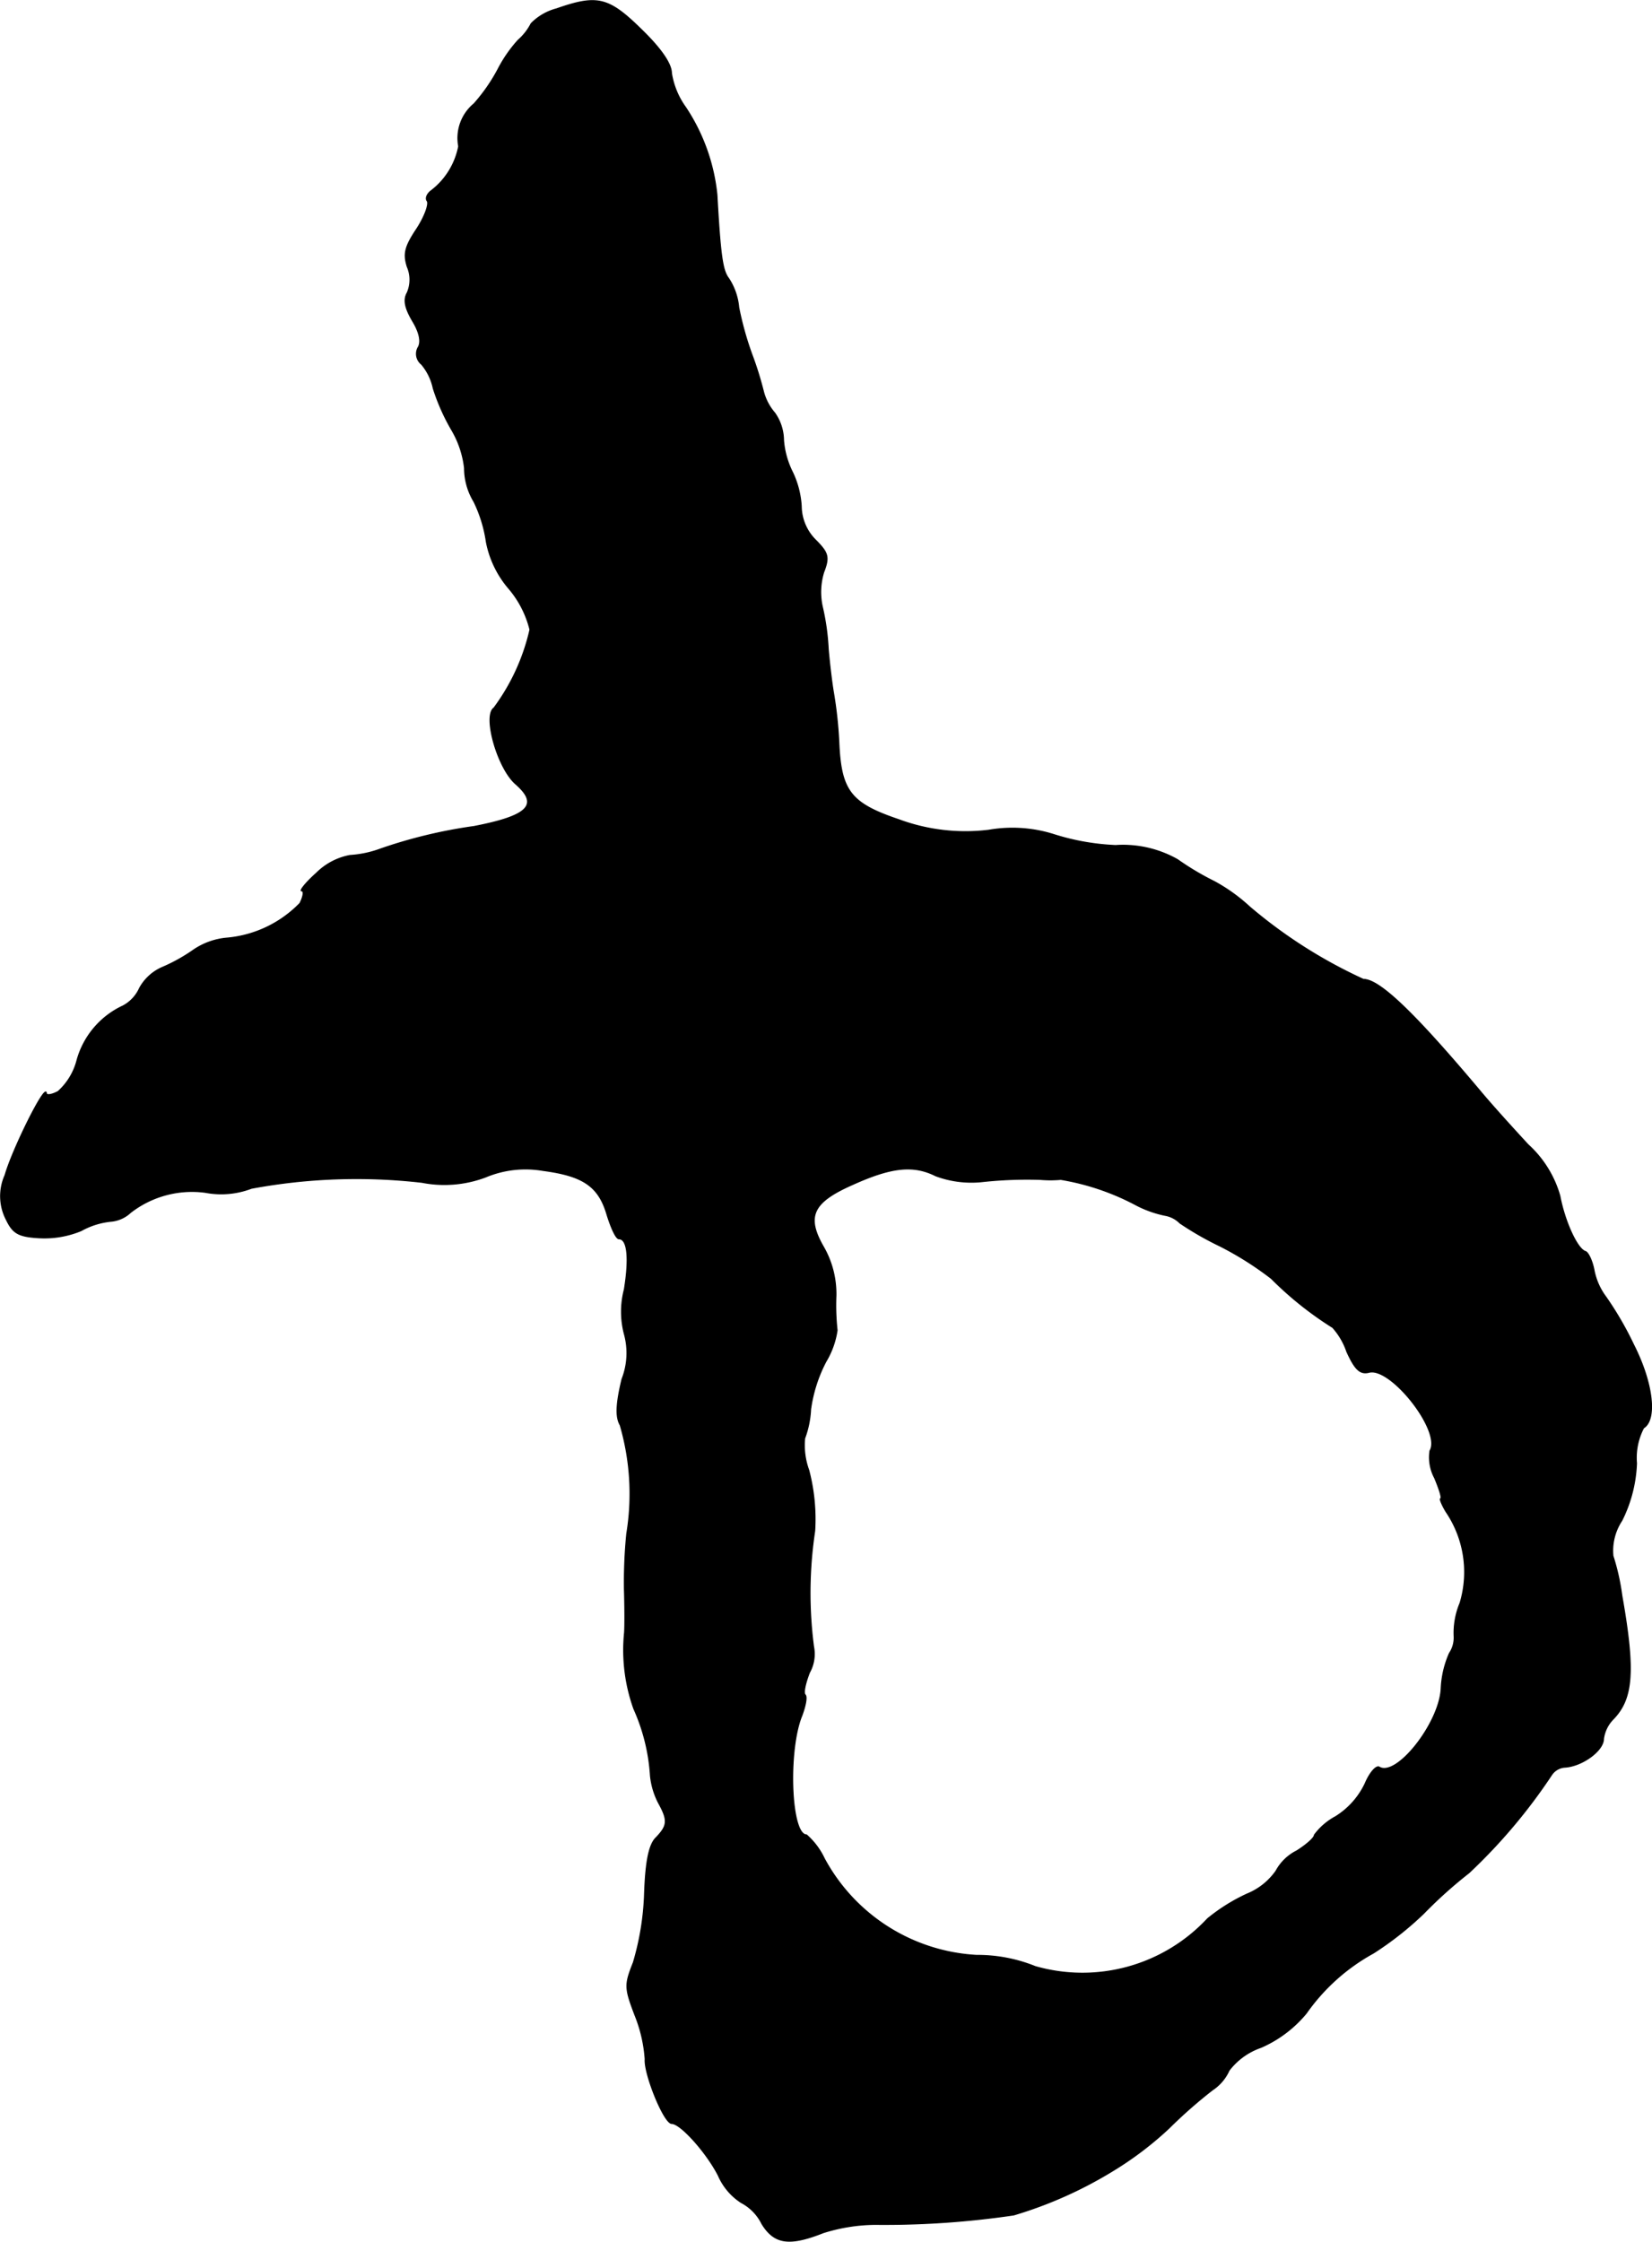 <?xml version="1.0" encoding="UTF-8"?>
<svg xmlns="http://www.w3.org/2000/svg"
     version="1.1"
     width="5.984mm"
     height="8.12mm"
     viewBox="0 0 16.964 23.017">
   <defs>
      <style type="text/css"><![CDATA[
      .a {
        stroke: #000;
        stroke-linecap: round;
        stroke-linejoin: round;
        stroke-width: 0.01px;
      }
    ]]></style>
   </defs>
   <path class="a"
         d="M5.714.09a.565.565,0,0,0-.26.151.569.569,0,0,1-.133.17,1.394,1.394,0,0,0-.206.297,1.798,1.798,0,0,1-.248.357.457.457,0,0,0-.157.436A.753.753,0,0,1,4.43,1.955c-.042.03-.067.079-.042.109.018.036-.03.164-.109.285-.121.182-.139.254-.097.388a.335.335,0,0,1,0,.267c-.042.073-.024.157.055.291.073.121.091.218.055.273a.136.136,0,0,0,.036.17.562.562,0,0,1,.121.248,2.127,2.127,0,0,0,.188.424.991.991,0,0,1,.133.394.667.667,0,0,0,.097.345,1.398,1.398,0,0,1,.127.412,1.036,1.036,0,0,0,.23.478,1.03,1.03,0,0,1,.218.424A2.142,2.142,0,0,1,5.072,7.267c-.115.079.036.618.224.781.242.212.133.327-.43.436a5.047,5.047,0,0,0-.957.23,1.089,1.089,0,0,1-.315.067.66.66,0,0,0-.345.182c-.109.097-.176.182-.151.182s.018.055-.018.127a1.19,1.19,0,0,1-.745.357.72.72,0,0,0-.345.121,1.767,1.767,0,0,1-.327.182.487.487,0,0,0-.23.212.384.384,0,0,1-.17.182.87.87,0,0,0-.472.557.648.648,0,0,1-.194.321c-.067.036-.121.042-.121.018-.006-.115-.351.581-.424.842a.525.525,0,0,0,.012.454c.067.139.121.176.333.188a.986.986,0,0,0,.436-.073A.789.789,0,0,1,1.135,12.537a.337.337,0,0,0,.206-.091,1.03,1.03,0,0,1,.769-.206.872.872,0,0,0,.472-.042A5.893,5.893,0,0,1,4.333,12.137a1.2,1.2,0,0,0,.654-.055,1.057,1.057,0,0,1,.588-.067c.418.055.575.164.66.46.042.133.091.242.121.242.085,0,.109.188.055.521a.907.907,0,0,0,0,.454.733.733,0,0,1-.024.466c-.061.254-.067.388-.018.472a2.521,2.521,0,0,1,.067,1.114,5.03,5.03,0,0,0-.024.575c.006.2.006.406,0,.454a1.79,1.79,0,0,0,.097.769,1.962,1.962,0,0,1,.17.684.775.775,0,0,0,.085.285c.097.176.091.23-.024.351-.073.067-.109.236-.121.569a2.784,2.784,0,0,1-.115.715c-.091.23-.091.26.018.545a1.466,1.466,0,0,1,.103.448c-.012.151.194.66.273.66.091,0,.357.297.478.533a.629.629,0,0,0,.236.279.489.489,0,0,1,.212.218c.127.206.279.23.63.091a1.82,1.82,0,0,1,.533-.085,9.084,9.084,0,0,0,1.423-.097,4.276,4.276,0,0,0,1.018-.454,3.513,3.513,0,0,0,.575-.436,4.945,4.945,0,0,1,.448-.394.471.471,0,0,0,.17-.2.697.697,0,0,1,.327-.236,1.25,1.25,0,0,0,.466-.351,2.039,2.039,0,0,1,.69-.618,3.343,3.343,0,0,0,.515-.406,4.635,4.635,0,0,1,.466-.418,5.709,5.709,0,0,0,.848-1.005.177.177,0,0,1,.139-.079c.176-.012.394-.17.394-.291a.355.355,0,0,1,.091-.194c.212-.212.236-.491.097-1.278a2.336,2.336,0,0,0-.091-.406.559.559,0,0,1,.091-.363,1.429,1.429,0,0,0,.151-.588.658.658,0,0,1,.073-.363c.139-.085.097-.46-.103-.854a3.432,3.432,0,0,0-.285-.491.666.666,0,0,1-.121-.273c-.018-.097-.061-.188-.091-.194-.085-.03-.212-.315-.26-.569a1.126,1.126,0,0,0-.327-.527c-.157-.17-.382-.418-.497-.557C14.515,10.386,14.164,10.053,14,10.053a5.023,5.023,0,0,1-1.169-.745,1.791,1.791,0,0,0-.363-.26,2.796,2.796,0,0,1-.376-.224,1.136,1.136,0,0,0-.636-.145,2.436,2.436,0,0,1-.624-.109,1.412,1.412,0,0,0-.678-.048,1.969,1.969,0,0,1-.927-.109c-.485-.164-.588-.291-.612-.769a4.305,4.305,0,0,0-.055-.527c-.018-.103-.042-.303-.055-.454a2.433,2.433,0,0,0-.061-.436A.694.694,0,0,1,8.458,5.874c.061-.157.048-.2-.085-.333a.496.496,0,0,1-.145-.345.94.94,0,0,0-.091-.351A.879.879,0,0,1,8.046,4.517a.493.493,0,0,0-.091-.279.546.546,0,0,1-.115-.218A3.518,3.518,0,0,0,7.719,3.633a3.244,3.244,0,0,1-.133-.478.651.651,0,0,0-.103-.297c-.061-.079-.085-.212-.121-.86a1.985,1.985,0,0,0-.321-.896A.817.817,0,0,1,6.895.75c0-.097-.109-.254-.309-.448C6.247-.031,6.132-.056,5.714.09ZM9.609,12.07a1.051,1.051,0,0,0,.466.061,4.27,4.27,0,0,1,.606-.024,1.234,1.234,0,0,0,.212,0,2.525,2.525,0,0,1,.757.254,1.13,1.13,0,0,0,.315.115.282.282,0,0,1,.151.079,3.231,3.231,0,0,0,.412.236,3.324,3.324,0,0,1,.527.333,3.545,3.545,0,0,0,.63.503.714.714,0,0,1,.145.248c.085.188.139.236.23.212.224-.055.745.606.624.806a.449.449,0,0,0,.048.279c.048.115.079.212.061.212-.012,0,.012.061.055.133a1.1,1.1,0,0,1,.145.939.793.793,0,0,0-.061.339.284.284,0,0,1-.048.176,1.003,1.003,0,0,0-.085.363c-.018.357-.46.915-.636.806-.03-.018-.097.055-.145.17a.808.808,0,0,1-.303.339.66.66,0,0,0-.218.188c0,.03-.085.103-.182.164a.493.493,0,0,0-.212.206.671.671,0,0,1-.297.236,1.881,1.881,0,0,0-.406.254,1.756,1.756,0,0,1-1.769.491,1.586,1.586,0,0,0-.6-.115A1.894,1.894,0,0,1,8.464,19.078a.75.75,0,0,0-.182-.242c-.164,0-.194-.872-.048-1.224.036-.097.055-.188.036-.212-.024-.018,0-.121.042-.23a.39.39,0,0,0,.042-.267,4.256,4.256,0,0,1,.012-1.187,1.983,1.983,0,0,0-.061-.624.743.743,0,0,1-.042-.327.978.978,0,0,0,.061-.297,1.49,1.49,0,0,1,.157-.491.869.869,0,0,0,.115-.321,2.368,2.368,0,0,1-.012-.351.969.969,0,0,0-.127-.503c-.182-.315-.115-.46.297-.642C9.154,11.979,9.379,11.955,9.609,12.07Z"/>
</svg>
